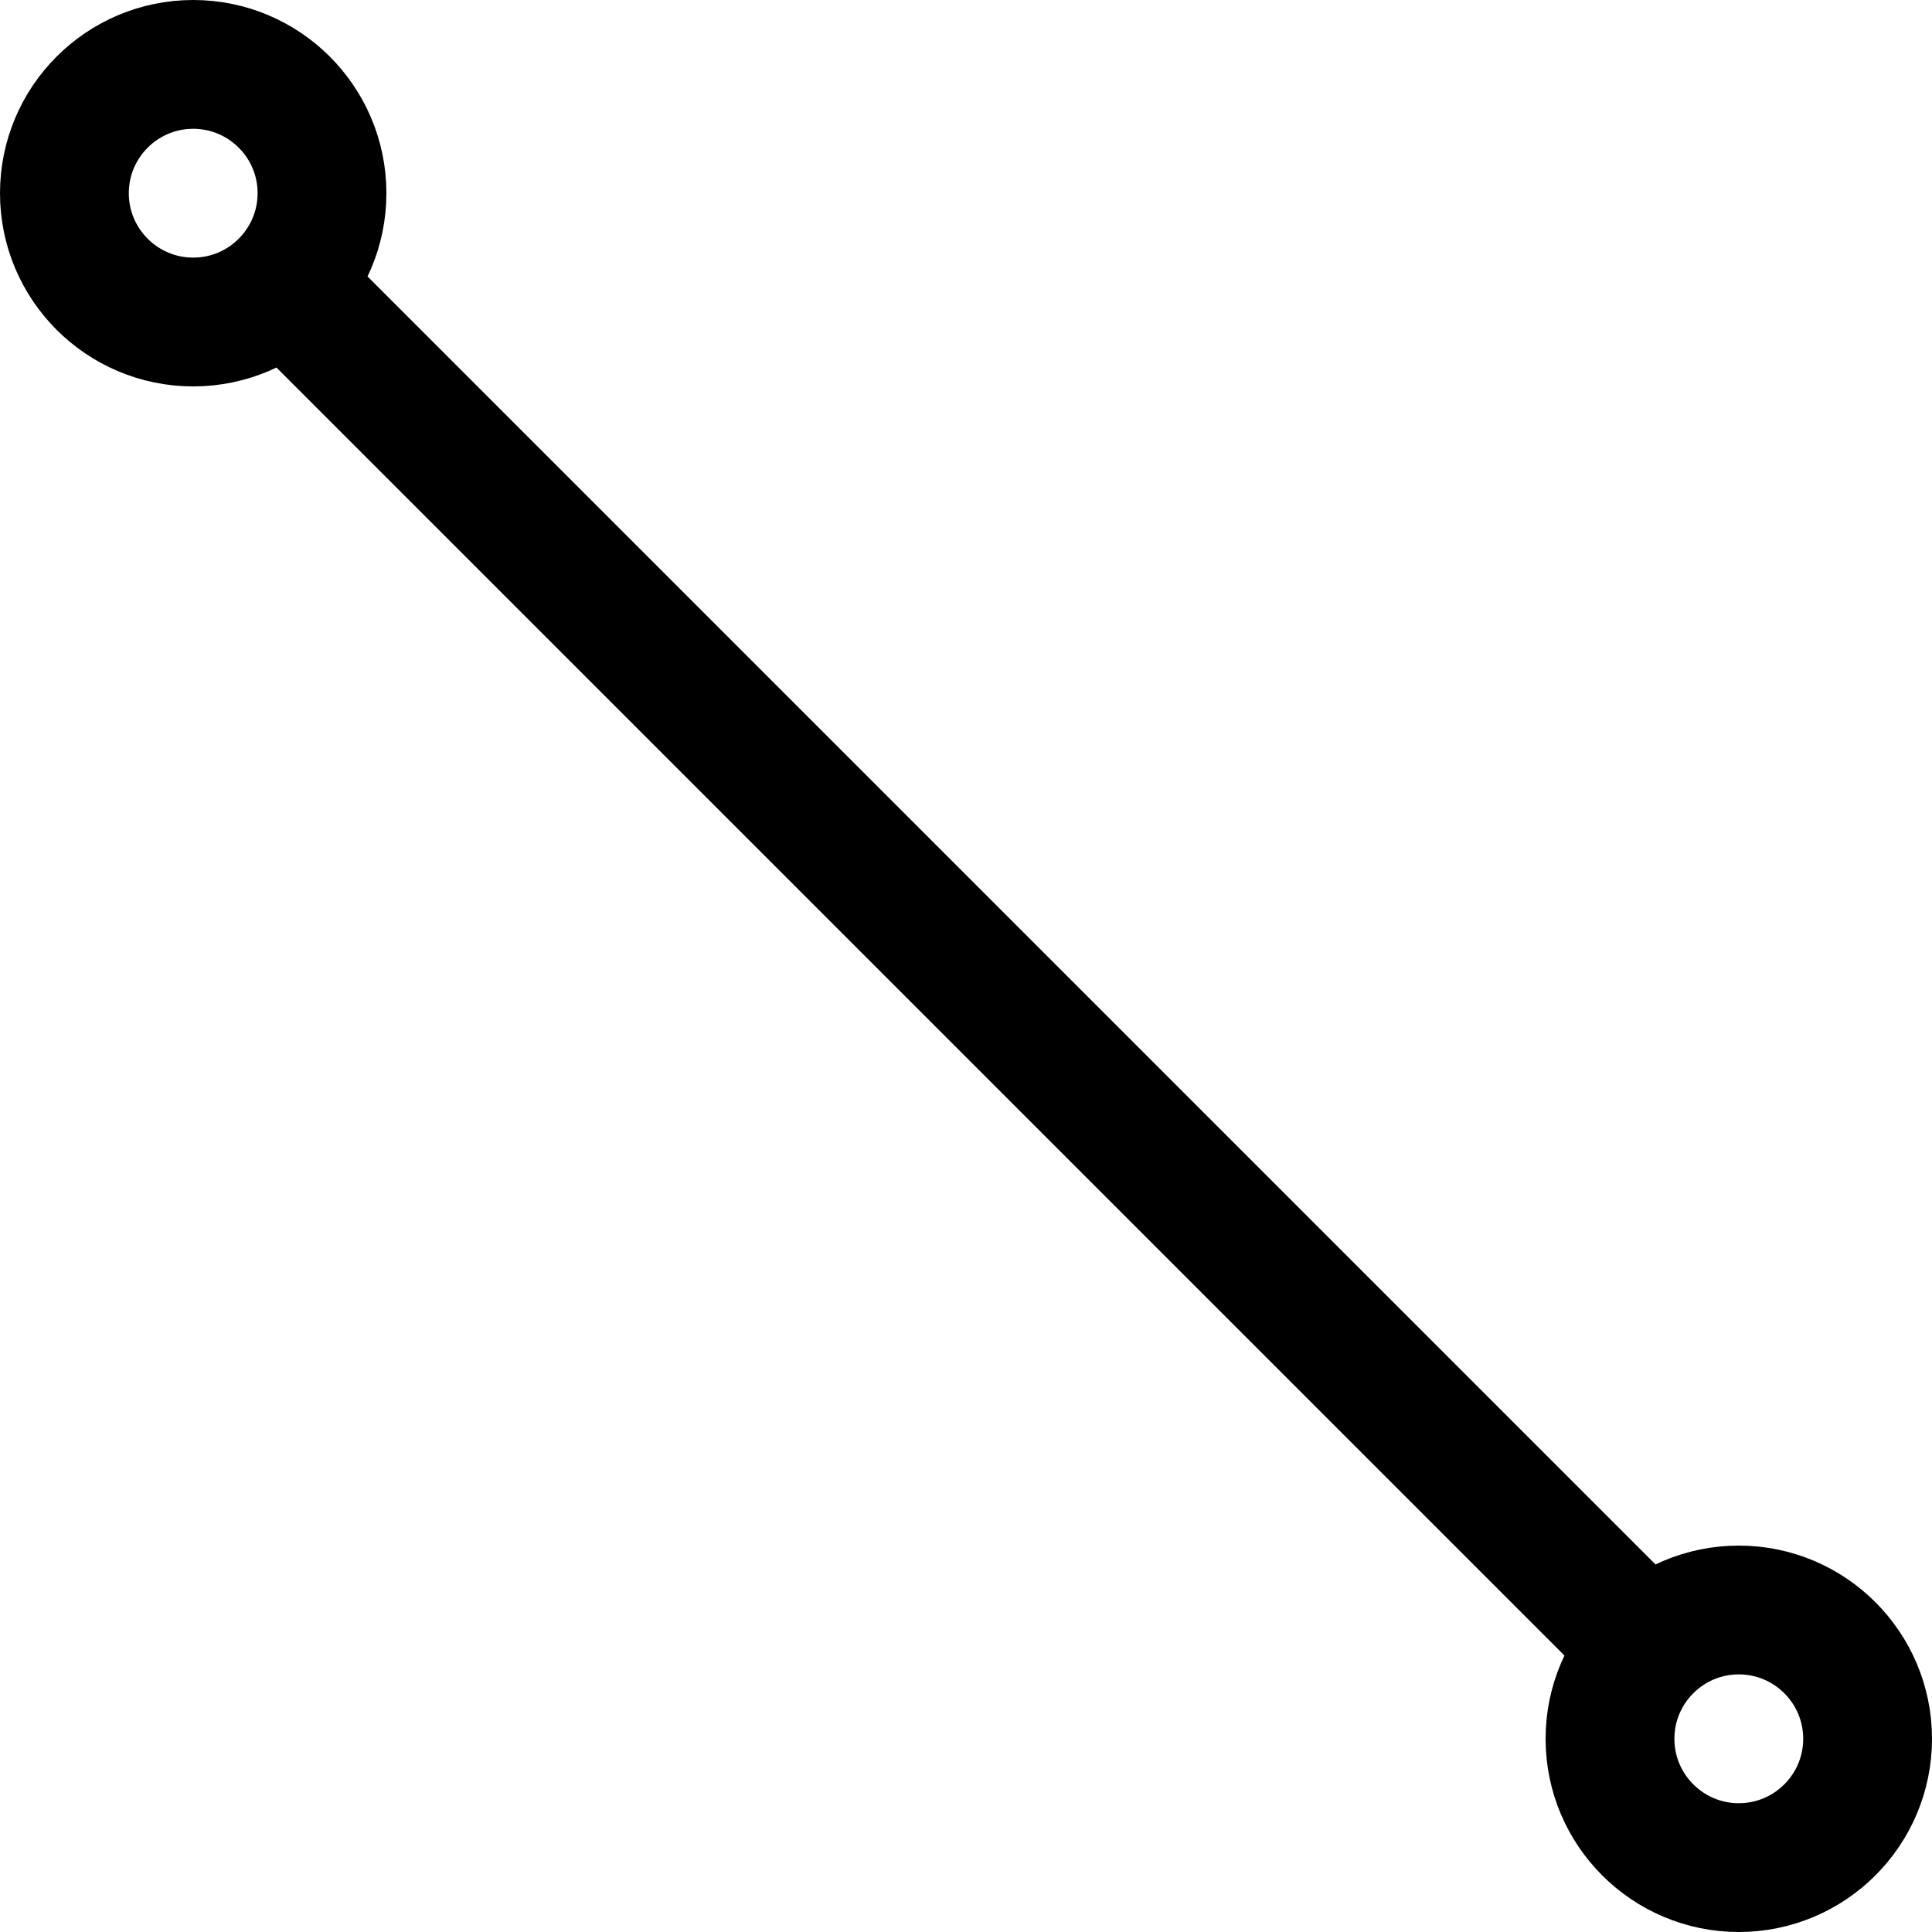 <?xml version="1.0" encoding="utf-8"?>
<svg width="800px" height="800px" viewBox="0 0 15 15" fill="none" xmlns="http://www.w3.org/2000/svg">
<path d="M2 2L13 13M1.5 2.5C0.948 2.5 0.5 2.052 0.5 1.5C0.5 0.948 0.948 0.5 1.5 0.5C2.052 0.5 2.5 0.948 2.5 1.5C2.5 2.052 2.052 2.5 1.5 2.5ZM13.5 14.5C12.948 14.5 12.5 14.052 12.5 13.5C12.5 12.948 12.948 12.5 13.5 12.5C14.052 12.5 14.5 12.948 14.5 13.5C14.5 14.052 14.052 14.5 13.5 14.5Z" stroke="#000000"/>
</svg>